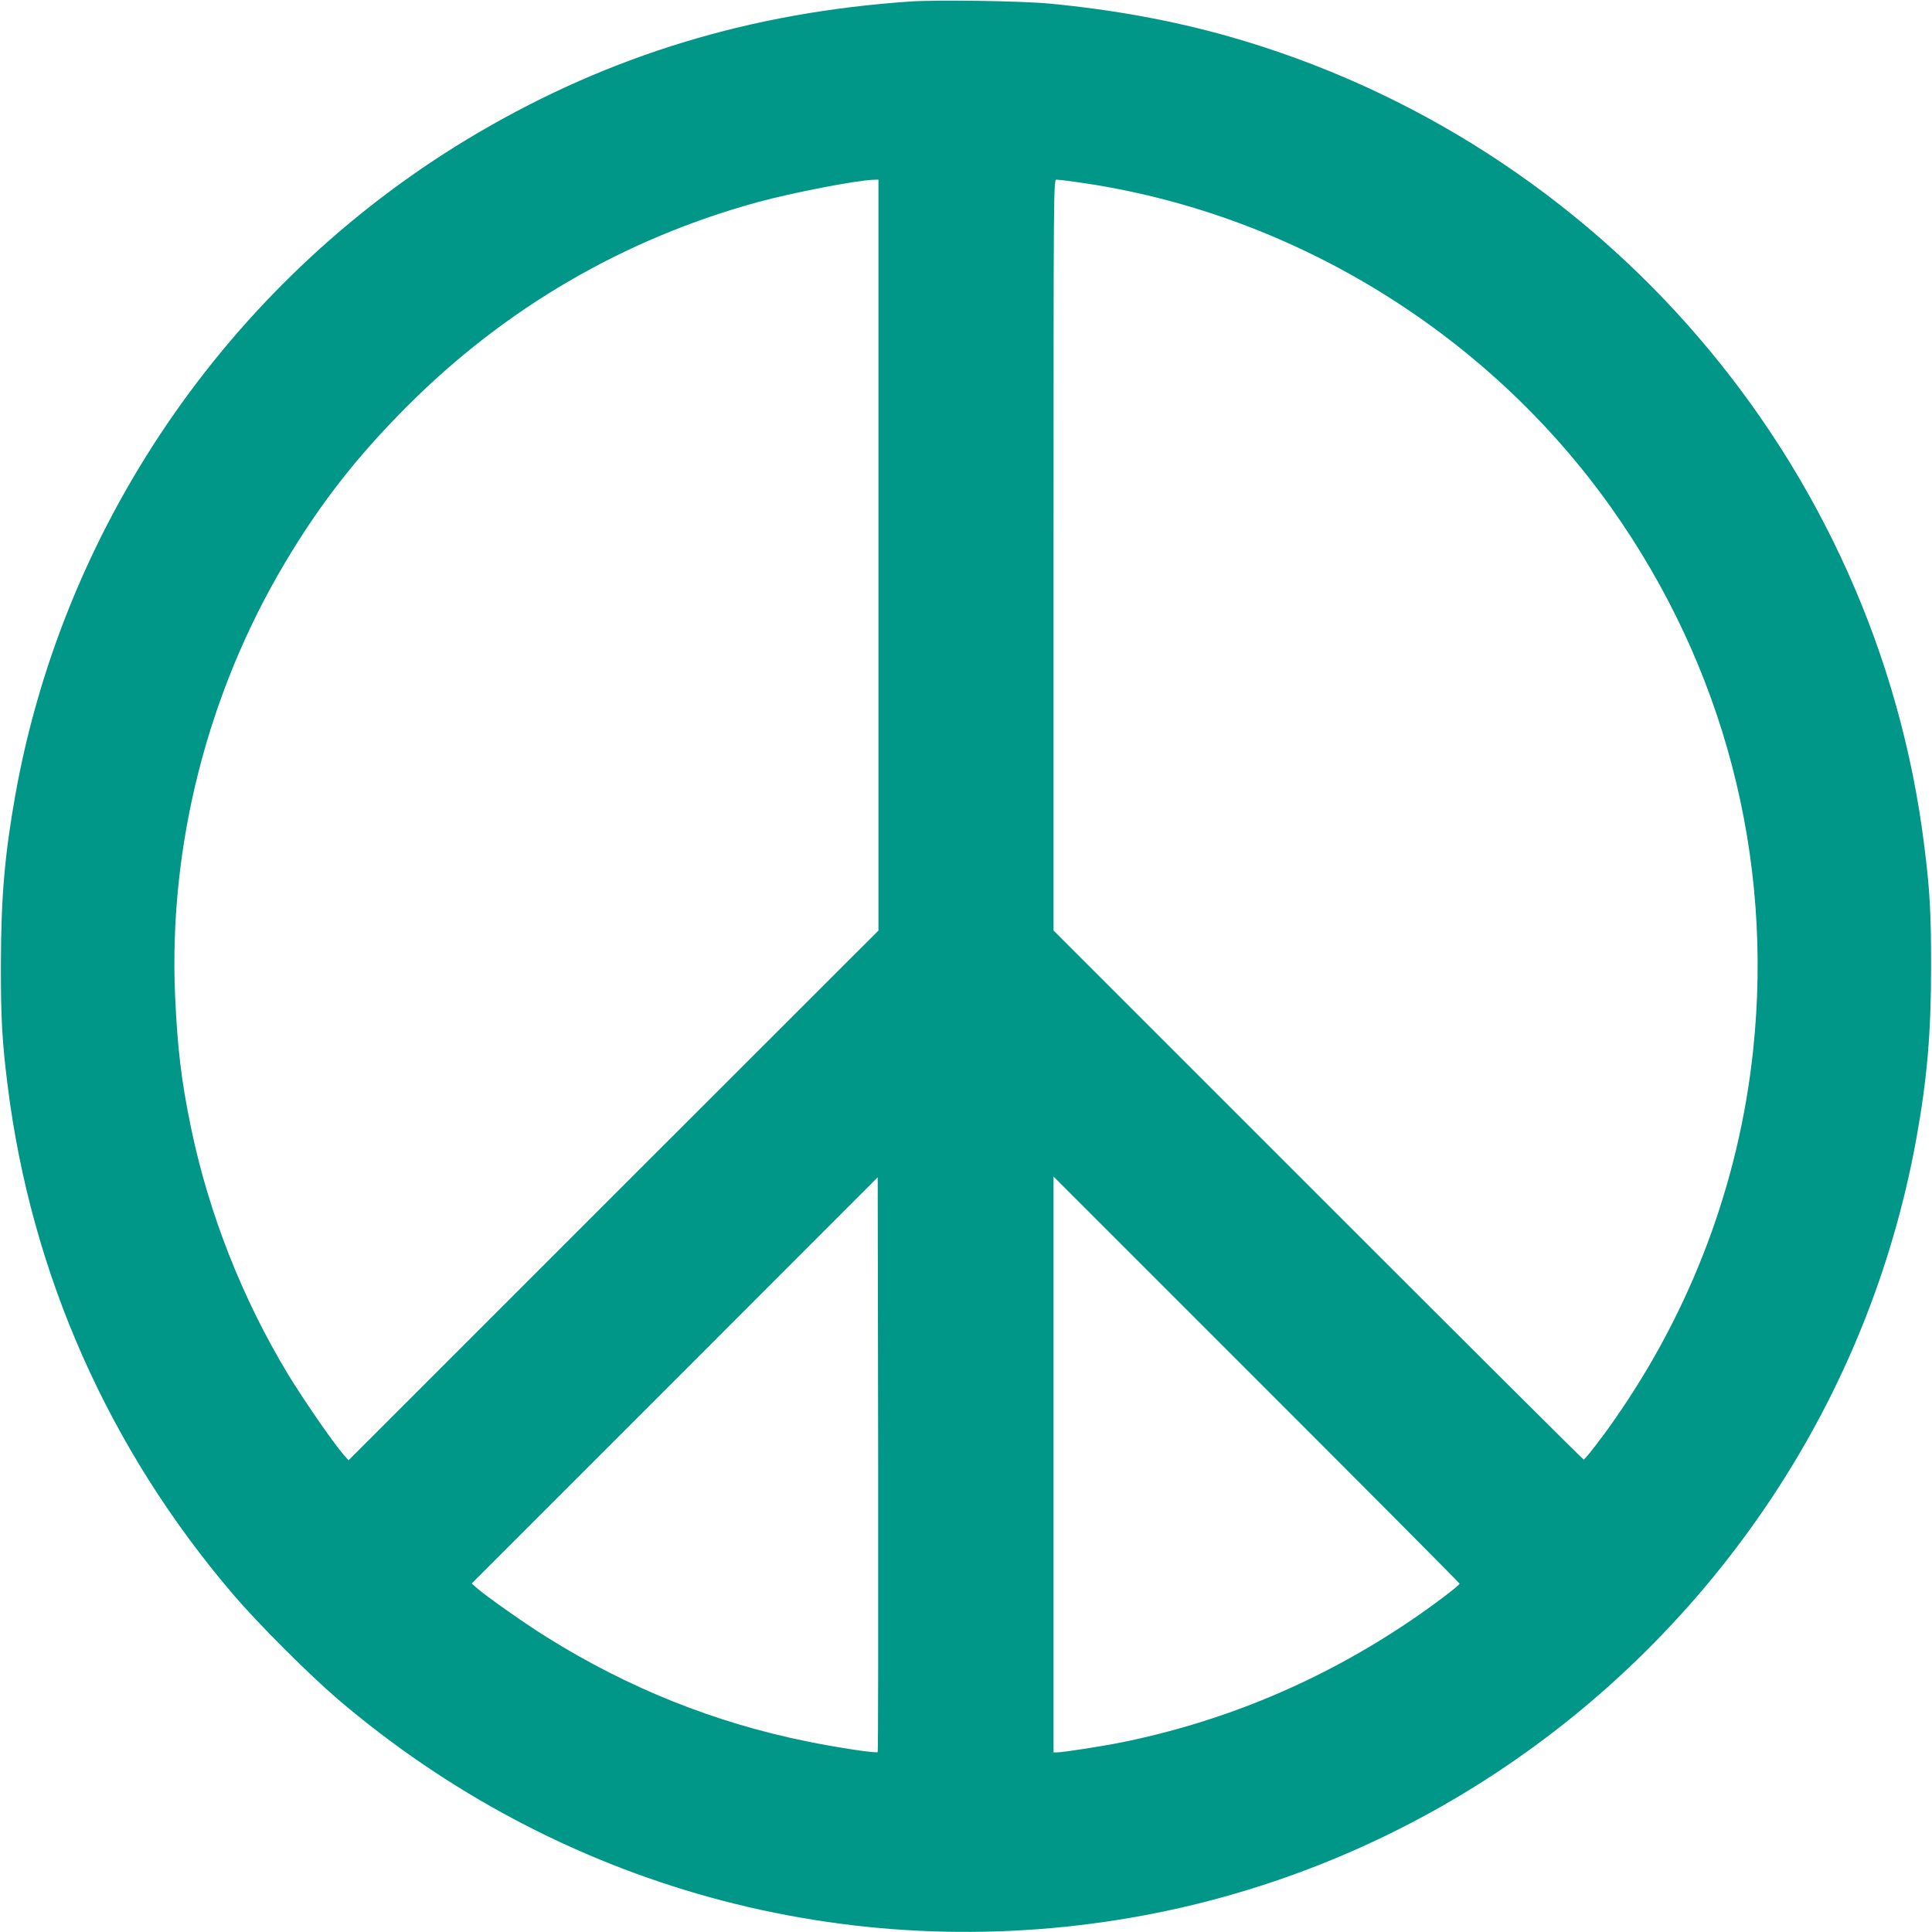 <?xml version="1.0" standalone="no"?>
<!DOCTYPE svg PUBLIC "-//W3C//DTD SVG 20010904//EN"
 "http://www.w3.org/TR/2001/REC-SVG-20010904/DTD/svg10.dtd">
<svg version="1.0" xmlns="http://www.w3.org/2000/svg"
 width="1280pt" height="1280pt" viewBox="0 0 1280 1280"
 preserveAspectRatio="xMidYMid meet">
<g transform="translate(0,1280) scale(0.1,-0.1)"
fill="#009688" stroke="none">
<path d="M6030 12790 c-1052 -72 -1982 -354 -2858 -867 -1613 -944 -2744
-2562 -3071 -4393 -70 -394 -94 -675 -95 -1110 -1 -363 8 -523 45 -815 156
-1246 669 -2404 1495 -3370 165 -193 498 -526 689 -690 1464 -1250 3376 -1777
5265 -1449 1727 300 3262 1308 4240 2783 477 720 800 1522 955 2370 73 402 99
707 99 1151 0 349 -8 501 -45 795 -314 2538 -2140 4663 -4609 5364 -372 105
-758 176 -1185 217 -188 18 -746 26 -925 14z m-210 -3668 l0 -2487 -1756
-1755 -1755 -1755 -35 40 c-71 83 -263 361 -367 532 -303 502 -524 1064 -642
1634 -64 311 -89 521 -105 871 -43 993 213 2005 729 2871 232 390 474 700 806
1033 650 652 1437 1111 2322 1354 231 63 658 146 771 149 l32 1 0 -2488z
m1312 2472 c1411 -196 2712 -988 3541 -2155 747 -1053 1078 -2315 942 -3597
-93 -877 -407 -1715 -916 -2444 -87 -126 -198 -268 -207 -268 -4 0 -796 789
-1759 1752 l-1753 1753 0 2487 c0 2467 0 2488 20 2488 10 0 70 -7 132 -16z
m-1317 -10402 c-9 -9 -258 28 -460 69 -617 124 -1194 355 -1735 694 -134 83
-390 263 -455 319 l-40 35 1345 1345 1345 1346 3 -1902 c1 -1046 0 -1903 -3
-1906z m3855 1116 c0 -12 -187 -153 -333 -251 -586 -395 -1225 -663 -1908
-801 -130 -26 -387 -66 -426 -66 l-23 0 0 1907 0 1908 1345 -1345 c740 -740
1345 -1348 1345 -1352z"/>
</g>
</svg>
